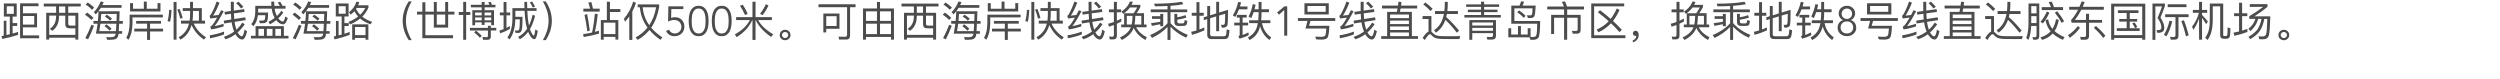<?xml version="1.0" encoding="UTF-8"?><svg id="_图层_1" xmlns="http://www.w3.org/2000/svg" viewBox="0 0 1265 40"><defs><style>.cls-1{fill:none;}.cls-2{opacity:.7;}</style></defs><rect class="cls-1" width="1265" height="40"/><g class="cls-2"><g><path d="M8.46,1.77v6.63h-2.08v3.28h2.33v1.43h-2.33v3.86c.97-.27,1.89-.55,2.77-.82v1.49c-2.27,.74-4.93,1.43-7.98,2.08l-.42-1.47c.38-.08,.78-.15,1.15-.23v-7.52h1.34v7.22c.59-.13,1.18-.27,1.72-.4V8.4H1.95V1.77h6.51Zm-1.47,1.41H3.42v3.82h3.57V3.17Zm4.62,10.67v4.07h8.19v1.45H10.16V1.68h9.32v1.45h-7.87v3.57h7.14v7.14h-7.14Zm0-1.41h5.71v-4.35h-5.71v4.35Z"/><path d="M40.86,1.81v1.47h-6.34v3.21h5.12v13.54h-1.51v-.94h-13.23v.94h-1.51V6.49h5V3.28h-6.26V1.81h18.73Zm-2.73,15.85v-3.34h-3.04c-1.39,0-2.06-.69-2.06-2.06V7.92h-3.15v.42c-.04,3.32-1.2,5.73-3.46,7.26l-1.18-1.03c2.06-1.3,3.11-3.38,3.15-6.24v-.42h-3.49v9.74h13.23ZM29.88,6.49h3.15V3.28h-3.15v3.21Zm4.64,5.46c0,.65,.31,.99,.97,.99h2.65V7.92h-3.61v4.03Z"/><path d="M47.31,9.03l-1.07,1.07c-.78-.84-1.85-1.72-3.23-2.69l1.09-1.05c1.26,.88,2.33,1.78,3.21,2.67Zm.25,3.99c-.88,2.44-1.89,4.72-2.98,6.87l-1.41-.61c1.18-2.2,2.2-4.45,3.09-6.76l1.3,.5Zm.08-9.17l-1.07,1.09c-.78-.84-1.85-1.72-3.23-2.65l1.09-1.03c1.26,.84,2.33,1.7,3.21,2.58Zm2.23,1.85h10.67c-.06,1.85-.13,3.49-.17,4.91h1.78v1.41h-1.85c-.08,1.53-.15,2.77-.21,3.74h1.72v1.3h-1.83c-.06,.59-.13,.95-.17,1.11-.21,.67-.61,1.18-1.2,1.51-.59,.29-1.43,.44-2.56,.44-.52,0-1.13,.02-1.83,.02l-.44-1.39c.76,.04,1.45,.08,2.08,.08,.57,0,1.07-.06,1.53-.17,.46-.15,.8-.46,1.01-.95,.04-.1,.08-.34,.13-.67h-9.99c.34-1.68,.63-3.36,.84-5.04h-2.1v-1.41h2.25c.17-1.62,.27-3.25,.31-4.89-.44,.57-.9,1.09-1.39,1.58l-.97-1.16c1.43-1.36,2.58-3.15,3.49-5.38l1.51,.32c-.21,.52-.44,1.03-.67,1.49h9.7v1.41h-10.48c-.38,.61-.76,1.18-1.18,1.72Zm.36,10.06h8.44c.06-.94,.13-2.18,.21-3.74h-8.06c-.17,1.34-.36,2.6-.59,3.74Zm8.84-8.71h-7.85c-.06,1.26-.15,2.46-.25,3.57h7.98c.04-1.09,.08-2.29,.13-3.57Zm-2.6,7.5l-.99,.97c-.63-.71-1.49-1.49-2.58-2.31l.94-.92c1.05,.76,1.91,1.51,2.62,2.27Zm.21-5.08l-.97,.97c-.63-.67-1.51-1.36-2.62-2.1l.94-.92c1.05,.67,1.93,1.37,2.65,2.06Z"/><path d="M82.4,8.82h-15.37v3.13c-.06,3.4-.73,6.11-2.02,8.17l-1.11-.99c1.05-1.72,1.62-4.12,1.68-7.18V7.42h16.82v1.41ZM74.27,.82v3.59h5.44V1.6h1.49V5.8h-15.39V1.6h1.49v2.81h5.48V.82h1.49Zm7.2,9.78v1.36h-5.54v2.54h6.59v1.43h-6.59v4.28h-1.51v-4.28h-6.49v-1.43h6.49v-2.54h-5.52v-1.36h12.58Z"/><path d="M86.79,5.04c-.06,2.1-.31,4.12-.76,6l-1.24-.36c.46-1.81,.73-3.72,.8-5.73l1.2,.08Zm2.54-4.07V20.08h-1.49V.97h1.49Zm3.11,8.15l-1.24,.29c-.38-1.57-.86-3.09-1.45-4.56l1.13-.36c.59,1.34,1.09,2.88,1.55,4.62Zm3.74-5V.95h1.47v3.17h4.47v6.34h1.64v1.47h-5.73c1.3,2.86,3.38,5.17,6.21,6.93l-1.03,1.18c-2.86-1.95-4.96-4.41-6.28-7.39-.94,3.36-2.81,5.82-5.61,7.41l-.92-1.24c2.69-1.43,4.45-3.72,5.25-6.89h-4.07v-1.47h4.37c.15-.97,.23-2.02,.23-3.11v-1.83h-3.74v-1.41h3.74Zm1.47,2.92c0,1.22-.08,2.35-.25,3.42h3.25V5.53h-3v1.51Z"/><path d="M111.07,1.37c-1.07,2.73-2.16,4.91-3.25,6.55,.94-.08,1.89-.21,2.83-.36,.38-.76,.8-1.55,1.22-2.39l1.34,.5c-1.85,3.55-3.4,6.07-4.62,7.56,1.51-.29,3.02-.69,4.54-1.2v1.36c-2.2,.71-4.3,1.22-6.32,1.49l-.42-1.39c.27-.13,.5-.27,.69-.44,.78-.8,1.72-2.18,2.81-4.14-1.15,.17-2.33,.31-3.51,.46l-.36-1.39c.23-.08,.44-.27,.63-.55,1.13-1.93,2.12-4.16,2.96-6.66l1.45,.57Zm2.29,16.06c-2.06,.8-4.41,1.45-7.05,1.93l-.19-1.47c2.77-.46,5.19-1.11,7.24-1.91v1.45Zm10.39-11.42l-5.4,.76c.04,1.01,.1,1.95,.19,2.86l5.56-.88,.23,1.43-5.63,.88c.04,.38,.1,.76,.17,1.09,.21,1.09,.46,2.04,.76,2.88,1.13-1.05,2.14-2.23,3.02-3.57l1.2,.82c-1.11,1.62-2.31,3-3.61,4.14,.08,.13,.15,.27,.23,.4,.69,1.03,1.3,1.55,1.85,1.55s1.03-1.13,1.41-3.38l1.28,.84c-.59,2.77-1.43,4.18-2.52,4.18-1.01-.04-1.95-.67-2.86-1.93-.19-.25-.36-.5-.48-.78-1.55,1.15-3.23,2.02-5.02,2.56l-.88-1.22c1.93-.63,3.67-1.51,5.23-2.67-.4-.92-.71-1.93-.97-3.07-.13-.55-.21-1.07-.29-1.62l-3.78,.61-.21-1.43,3.8-.61c-.1-.9-.17-1.87-.19-2.88l-3.02,.44-.23-1.39,3.21-.46V.91h1.51V5.36l5.23-.74,.21,1.39Zm-.61-2.56l-1.18,.82c-.59-.82-1.43-1.72-2.48-2.69l1.18-.74c1.07,1.01,1.89,1.87,2.48,2.6Z"/><path d="M143.64,18.1h2.33v1.37h-19v-1.37h2.35v-4.87h14.32v4.87Zm-.67-15.12h1.51v1.41h-5.5c.1,.84,.27,1.6,.5,2.27,.19,.52,.4,1.01,.63,1.45,.9-.84,1.68-1.74,2.31-2.67l.92,.99c-.76,1.05-1.6,2.02-2.52,2.86,.13,.19,.27,.36,.42,.53,.71,.71,1.39,1.07,1.97,1.09,.38-.04,.78-.9,1.18-2.56l1.24,.8c-.29,.84-.61,1.53-.94,2.12-.42,.69-.88,1.05-1.39,1.05-.92,0-1.83-.42-2.73-1.22-.29-.25-.57-.55-.82-.88-.97,.78-2.02,1.47-3.13,2.08l-.8-1.2c1.18-.63,2.23-1.3,3.15-2.04-.27-.48-.52-.99-.73-1.53-.34-.86-.59-1.91-.76-3.13h-6.87v1.95h5.04c0,2.48-.19,3.99-.55,4.54-.38,.53-1.03,.8-1.95,.84h-1.66l-.4-1.3h1.68c.63-.04,1.03-.21,1.2-.5,.13-.34,.23-1.07,.27-2.23h-3.74c-.25,2.25-.99,4.09-2.25,5.54l-1.15-1.03c1.3-1.43,1.99-3.4,2.06-5.92V2.98h8.17c-.04-.69-.08-1.43-.08-2.18h1.49c0,.76,.02,1.49,.08,2.18h2.77c-.29-.59-.67-1.13-1.09-1.64l1.26-.46c.44,.59,.84,1.3,1.2,2.1Zm-9.39,15.12v-3.49h-2.81v3.49h2.81Zm4.3,0v-3.49h-2.86v3.49h2.86Zm4.3,0v-3.49h-2.86v3.49h2.86Z"/><path d="M152.31,9.03l-1.07,1.07c-.78-.84-1.85-1.72-3.23-2.69l1.09-1.05c1.26,.88,2.33,1.78,3.21,2.67Zm.25,3.99c-.88,2.44-1.89,4.72-2.98,6.87l-1.41-.61c1.18-2.2,2.2-4.45,3.09-6.76l1.3,.5Zm.08-9.17l-1.07,1.09c-.78-.84-1.85-1.72-3.23-2.65l1.09-1.03c1.26,.84,2.33,1.7,3.21,2.58Zm2.23,1.85h10.67c-.06,1.85-.13,3.49-.17,4.91h1.78v1.41h-1.85c-.08,1.53-.15,2.77-.21,3.74h1.72v1.3h-1.83c-.06,.59-.13,.95-.17,1.11-.21,.67-.61,1.18-1.2,1.51-.59,.29-1.43,.44-2.56,.44-.52,0-1.13,.02-1.83,.02l-.44-1.39c.76,.04,1.45,.08,2.08,.08,.57,0,1.07-.06,1.53-.17,.46-.15,.8-.46,1.01-.95,.04-.1,.08-.34,.13-.67h-9.99c.34-1.68,.63-3.36,.84-5.04h-2.1v-1.41h2.25c.17-1.62,.27-3.25,.31-4.89-.44,.57-.9,1.09-1.39,1.58l-.97-1.16c1.43-1.36,2.58-3.15,3.49-5.38l1.51,.32c-.21,.52-.44,1.03-.67,1.49h9.7v1.41h-10.48c-.38,.61-.76,1.18-1.18,1.72Zm.36,10.06h8.44c.06-.94,.13-2.18,.21-3.74h-8.06c-.17,1.34-.36,2.6-.59,3.74Zm8.84-8.71h-7.85c-.06,1.26-.15,2.46-.25,3.57h7.98c.04-1.09,.08-2.29,.13-3.57Zm-2.6,7.5l-.99,.97c-.63-.71-1.49-1.49-2.58-2.31l.94-.92c1.05,.76,1.91,1.51,2.62,2.27Zm.21-5.08l-.97,.97c-.63-.67-1.51-1.36-2.62-2.1l.94-.92c1.05,.67,1.93,1.37,2.65,2.06Z"/><path d="M176.38,1.75v6.59h-2.1v3.38h2.18v1.43h-2.18v3.91c.92-.29,1.83-.59,2.67-.9v1.51c-2.18,.82-4.75,1.57-7.66,2.27l-.42-1.47,1.11-.25v-7.62h1.34v7.29c.52-.13,1.05-.27,1.55-.4V8.34h-2.96V1.75h6.47Zm-1.45,1.39h-3.55v3.82h3.55V3.13Zm6.87-2c-.17,.53-.36,1.03-.57,1.53h5.21v1.09c-.71,1.76-1.76,3.32-3.13,4.66,1.39,1.13,3.07,2.02,5.02,2.62l-.86,1.24c-2.08-.67-3.82-1.64-5.23-2.9-1.43,1.15-3.11,2.14-5.08,2.98l-.9-1.22c1.93-.78,3.57-1.7,4.96-2.79-.76-.82-1.39-1.7-1.91-2.67-.55,.63-1.15,1.2-1.83,1.74l-.9-1.2c1.85-1.45,3.11-3.23,3.78-5.38l1.45,.27Zm4.6,18.96h-1.45v-.92h-5.29v.92h-1.45v-7.79h8.19v7.79Zm-1.45-2.31v-4.12h-5.29v4.12h5.29Zm-2.69-10.33c1.07-1.05,1.93-2.18,2.58-3.44h-4.33c-.13,.17-.23,.36-.36,.52,.57,1.09,1.26,2.08,2.1,2.92Z"/><path d="M208.31,.7c-.84,1.39-1.51,2.83-1.99,4.35-.63,1.85-.92,3.65-.92,5.46s.29,3.61,.92,5.46c.48,1.49,1.15,2.94,1.99,4.35h-1.47c-.92-1.37-1.64-2.81-2.16-4.33-.63-1.81-.92-3.63-.92-5.46s.29-3.7,.92-5.5c.52-1.53,1.24-2.98,2.16-4.33h1.47Z"/><path d="M213.71,5.9V1.16h1.53V5.9h4.28V.97h1.49V5.9h4.26V.97h1.49V5.9h3.17v1.45h-3.17v6.61h-7.24V7.35h-4.28v10.46h13.98v1.53h-15.52V7.35h-2.69v-1.45h2.69Zm7.31,6.59h4.26V7.35h-4.26v5.14Z"/><path d="M234.38,6.07V.95h1.49V6.07h2.12v1.47h-2.12v12.6h-1.49V7.54h-2.27v-1.47h2.27Zm12.51,8.02v-1.05h1.47v1.05h2.75v1.34h-2.75v3.07c0,1.09-.55,1.64-1.62,1.64h-2.31l-.31-1.41c.73,.06,1.45,.11,2.12,.11,.42,0,.65-.23,.65-.69v-2.71h-9.11v-1.34h9.11Zm-3.15-11.67V.97h1.45v1.45h2.46c-.19-.46-.4-.88-.61-1.26l1.3-.21c.19,.44,.38,.92,.55,1.47h1.81v1.28h-5.5v1.45h4.77v7.6h-1.41v-1.45h-3.36v1.32h-1.45v-1.32h-3.34v1.47h-1.41V5.15h4.74v-1.45h-5.48v-1.28h5.48Zm.04,15.73l-.94,.95c-.71-.84-1.68-1.74-2.92-2.71l.92-.88c1.18,.88,2.14,1.76,2.94,2.65Zm-.04-10.35v-1.47h-3.34v1.47h3.34Zm0,2.48v-1.43h-3.34v1.43h3.34Zm1.45-2.48h3.36v-1.47h-3.36v1.47Zm0,2.48h3.36v-1.43h-3.36v1.43Z"/><path d="M254.81,6.32V1.01h1.47V6.32h1.87v1.43h-1.87v6.38c.59-.29,1.15-.61,1.72-.95v1.47c-1.51,.88-3.15,1.64-4.91,2.23l-.38-1.43c.71-.19,1.43-.42,2.1-.67V7.75h-1.89v-1.43h1.89Zm5.94,3.51c-.08,4.2-1.05,7.58-2.9,10.1l-1.11-.99c1.62-2.18,2.46-5.21,2.54-9.11V4.12h6.09c-.04-1.01-.04-2.08-.04-3.19h1.39c0,1.13,.02,2.21,.06,3.19h4.72v1.37h-4.68c.13,2.6,.31,4.68,.61,6.19,.06,.42,.15,.8,.23,1.18,.78-1.57,1.39-3.38,1.85-5.42l1.24,.53c-.63,2.65-1.49,4.91-2.58,6.76,.21,.71,.46,1.3,.71,1.78,.5,.99,.92,1.49,1.22,1.49,.29-.02,.55-1.05,.78-3.07l1.26,.69c-.42,2.81-1.01,4.22-1.76,4.22-.71,0-1.45-.63-2.23-1.89-.34-.53-.63-1.13-.9-1.85-1.2,1.64-2.6,2.88-4.2,3.74l-.9-1.16c1.83-.94,3.36-2.33,4.58-4.18-.23-.71-.42-1.49-.59-2.33-.36-1.78-.59-4.01-.71-6.7h-4.66v3.02h3.63c0,3.78-.17,6.09-.46,6.93-.29,.8-.84,1.22-1.62,1.26h-1.43l-.38-1.24h1.45c.46-.04,.73-.4,.86-1.05,.13-.67,.19-2.2,.21-4.62h-2.27v.04Zm9.95-6.47l-1.11,.48c-.46-1.01-.94-1.89-1.47-2.65l1.11-.44c.57,.82,1.05,1.68,1.47,2.6Z"/><path d="M276.15,.7c.9,1.34,1.62,2.79,2.16,4.33,.61,1.81,.92,3.63,.92,5.5s-.31,3.65-.92,5.46c-.55,1.51-1.26,2.96-2.16,4.33h-1.47c.84-1.41,1.49-2.86,1.99-4.35,.61-1.85,.92-3.67,.92-5.46s-.31-3.61-.92-5.46c-.5-1.51-1.15-2.96-1.99-4.35h1.47Z"/><path d="M303.09,17.01c-2.39,.69-4.96,1.26-7.71,1.72l-.36-1.45c1.55-.21,3.07-.48,4.56-.82,.67-2.98,1.13-6.15,1.43-9.51l1.47,.21c-.34,3.23-.82,6.21-1.49,8.96,.71-.19,1.41-.38,2.1-.59v1.47Zm-4.51-12.62c-.25-1.13-.57-2.16-.9-3.09l1.53-.25c.29,.97,.57,2.08,.82,3.34h3.4v1.47h-8.25v-1.47h3.4Zm-.13,11.13l-1.26,.31c-.38-2.88-.86-5.65-1.43-8.29l1.32-.42c.5,2.44,.97,5.25,1.36,8.4Zm10.18-14.63v3.7h5.27v1.47h-5.27v4.09h4.24v9.89h-1.47v-1.39h-5.92v1.41h-1.45V10.14h3.04V.89h1.55Zm2.77,16.36v-5.77h-5.92v5.77h5.92Z"/><path d="M321.8,1.45c-.5,1.55-1.11,3-1.85,4.39v14.36h-1.53V8.3c-.67,.94-1.41,1.85-2.2,2.71l-.48-1.55c2.14-2.52,3.7-5.42,4.66-8.67l1.41,.67Zm6.82,13.73c-1.64,2.02-3.63,3.67-5.96,5l-1.03-1.26c2.41-1.3,4.41-2.96,6-4.98-2.25-3.07-3.53-6.49-3.86-10.27h-1.09v-1.45h10.85v1.34c-.71,4.09-2.06,7.58-4.03,10.44,1.51,1.81,3.42,3.44,5.69,4.93l-1.03,1.22c-2.23-1.55-4.07-3.21-5.54-4.98Zm3.38-11.51h-6.8c.29,3.36,1.39,6.38,3.32,9.07,1.7-2.54,2.86-5.56,3.49-9.07Z"/><path d="M345.76,4.58h-6.07l-.1,4.47c.32-.13,.65-.22,.99-.27,.34-.06,.67-.08,1.01-.08,.7,0,1.34,.12,1.91,.36,.57,.24,1.07,.57,1.48,1,.41,.43,.73,.93,.97,1.51,.23,.58,.35,1.21,.35,1.9s-.13,1.37-.38,1.96c-.25,.6-.6,1.11-1.05,1.53-.45,.43-.98,.76-1.59,1-.61,.24-1.27,.36-1.98,.36-.94,0-1.78-.22-2.54-.67-.76-.45-1.34-1.11-1.74-1.97l1.51-.65c.28,.59,.67,1.05,1.17,1.4,.5,.34,1.08,.51,1.74,.51,.47,0,.91-.09,1.32-.26,.4-.17,.76-.41,1.06-.7,.3-.29,.54-.64,.71-1.05s.26-.84,.26-1.3c0-.52-.09-.99-.27-1.43-.18-.43-.43-.81-.76-1.12-.32-.32-.71-.56-1.16-.72-.45-.17-.94-.25-1.47-.25s-1.06,.07-1.59,.22c-.53,.15-1.03,.35-1.5,.6l.15-7.71h7.58v1.39Z"/><path d="M353.51,2.94c1.06,0,1.92,.25,2.58,.74,.66,.49,1.17,1.11,1.53,1.87,.36,.76,.61,1.58,.73,2.49s.19,1.77,.19,2.59-.06,1.69-.19,2.59c-.13,.9-.37,1.73-.73,2.49-.36,.76-.88,1.38-1.53,1.87-.66,.49-1.52,.73-2.58,.73s-1.93-.25-2.58-.73c-.66-.49-1.17-1.11-1.53-1.87-.36-.76-.61-1.59-.73-2.49-.13-.9-.19-1.77-.19-2.59s.06-1.69,.19-2.59,.37-1.73,.73-2.49c.36-.76,.87-1.38,1.53-1.87,.66-.49,1.52-.74,2.58-.74Zm0,1.39c-.81,0-1.45,.22-1.92,.65-.47,.43-.82,.97-1.06,1.62-.24,.64-.39,1.33-.45,2.06-.06,.73-.09,1.39-.09,1.97s.03,1.25,.09,1.97c.06,.73,.21,1.41,.45,2.06,.24,.64,.59,1.18,1.06,1.62,.47,.43,1.11,.65,1.92,.65s1.45-.22,1.92-.65c.47-.43,.82-.97,1.06-1.62,.24-.64,.39-1.33,.45-2.06,.06-.73,.09-1.39,.09-1.97s-.03-1.25-.09-1.97c-.06-.73-.21-1.41-.45-2.06-.24-.64-.59-1.18-1.06-1.62-.47-.43-1.11-.65-1.92-.65Z"/><path d="M365.19,2.94c1.06,0,1.92,.25,2.58,.74,.66,.49,1.17,1.11,1.53,1.87,.36,.76,.61,1.58,.73,2.49s.19,1.77,.19,2.59-.06,1.69-.19,2.59c-.13,.9-.37,1.73-.73,2.49-.36,.76-.88,1.38-1.53,1.87-.66,.49-1.52,.73-2.58,.73s-1.93-.25-2.58-.73c-.66-.49-1.17-1.11-1.53-1.87-.36-.76-.61-1.59-.73-2.49-.13-.9-.19-1.77-.19-2.59s.06-1.69,.19-2.59,.37-1.73,.73-2.49c.36-.76,.87-1.38,1.53-1.87,.66-.49,1.52-.74,2.58-.74Zm0,1.39c-.81,0-1.45,.22-1.92,.65-.47,.43-.82,.97-1.06,1.62-.24,.64-.39,1.33-.45,2.06-.06,.73-.09,1.39-.09,1.97s.03,1.25,.09,1.97c.06,.73,.21,1.41,.45,2.06,.24,.64,.59,1.18,1.06,1.62,.47,.43,1.11,.65,1.92,.65s1.45-.22,1.92-.65c.47-.43,.82-.97,1.06-1.62,.24-.64,.39-1.33,.45-2.06,.06-.73,.09-1.39,.09-1.97s-.03-1.25-.09-1.97c-.06-.73-.21-1.41-.45-2.06-.24-.64-.59-1.18-1.06-1.62-.47-.43-1.11-.65-1.92-.65Z"/><path d="M380.75,8.68V.89h1.55v7.79h8.27v1.47h-6.97c1.47,2.69,4.03,5.1,7.66,7.2l-1.07,1.34c-3.74-2.56-6.32-5.4-7.79-8.54h-.1v10.04h-1.55V10.14h-.08c-1.6,3.53-4.24,6.4-7.96,8.65l-.86-1.41c3.51-1.89,6.05-4.3,7.6-7.24h-6.97v-1.47h8.27Zm-2.41-1.68l-1.36,.61c-.78-1.78-1.64-3.36-2.56-4.72l1.43-.48c.97,1.43,1.78,2.96,2.5,4.6Zm10.52-4.24c-.76,1.7-1.76,3.34-3.02,4.91l-1.26-.65c1.24-1.64,2.23-3.28,2.94-4.89l1.34,.63Z"/><path d="M399.2,15.83c.52,.5,.8,1.13,.8,1.89s-.27,1.37-.8,1.87c-.55,.5-1.18,.76-1.93,.76s-1.41-.25-1.93-.74c-.55-.5-.8-1.13-.8-1.89s.25-1.39,.8-1.89c.52-.5,1.18-.76,1.93-.76s1.39,.25,1.93,.76Zm-3.04,.8c-.34,.29-.48,.65-.48,1.09s.15,.78,.48,1.07c.29,.29,.67,.46,1.11,.46s.8-.17,1.11-.46,.48-.65,.48-1.07c0-.44-.17-.8-.48-1.09-.31-.31-.69-.46-1.11-.46-.44,0-.82,.15-1.11,.46Z"/><path d="M432.91,2.17v1.47h-2.77v14.28c0,1.39-.67,2.1-2.02,2.1h-3.51l-.34-1.47c1.15,.04,2.27,.08,3.32,.08,.67,0,1.03-.38,1.03-1.09V3.64h-14.45v-1.47h18.73Zm-8.13,12.39h-6.7v1.85h-1.47V6.85h8.17v7.71Zm-1.45-1.39v-4.96h-5.25v4.96h5.25Z"/><path d="M452.35,20.06h-1.51v-1.37h-12.64v1.37h-1.51V4.29h7.05V.99h1.55v3.3h7.05v15.77Zm-8.61-9.49V5.74h-5.54v4.83h5.54Zm0,6.68v-5.27h-5.54v5.27h5.54Zm1.55-6.68h5.54V5.74h-5.54v4.83Zm5.54,6.68v-5.27h-5.54v5.27h5.54Z"/><path d="M474.89,1.81v1.47h-6.34v3.21h5.12v13.54h-1.51v-.94h-13.23v.94h-1.51V6.49h5V3.28h-6.26V1.81h18.73Zm-2.73,15.85v-3.34h-3.04c-1.39,0-2.06-.69-2.06-2.06V7.92h-3.15v.42c-.04,3.32-1.2,5.73-3.46,7.26l-1.18-1.03c2.06-1.3,3.11-3.38,3.15-6.24v-.42h-3.49v9.74h13.23Zm-8.25-11.17h3.15V3.28h-3.15v3.21Zm4.64,5.46c0,.65,.31,.99,.97,.99h2.65V7.92h-3.61v4.03Z"/><path d="M481.34,9.03l-1.07,1.07c-.78-.84-1.85-1.72-3.23-2.69l1.09-1.05c1.26,.88,2.33,1.78,3.21,2.67Zm.25,3.99c-.88,2.44-1.89,4.72-2.98,6.87l-1.41-.61c1.18-2.2,2.2-4.45,3.09-6.76l1.3,.5Zm.08-9.17l-1.07,1.09c-.78-.84-1.85-1.72-3.23-2.65l1.09-1.03c1.26,.84,2.33,1.7,3.21,2.58Zm2.23,1.85h10.67c-.06,1.85-.13,3.49-.17,4.91h1.78v1.41h-1.85c-.08,1.53-.15,2.77-.21,3.74h1.72v1.3h-1.83c-.06,.59-.13,.95-.17,1.11-.21,.67-.61,1.18-1.2,1.51-.59,.29-1.43,.44-2.56,.44-.52,0-1.13,.02-1.83,.02l-.44-1.39c.76,.04,1.45,.08,2.08,.08,.57,0,1.07-.06,1.53-.17,.46-.15,.8-.46,1.01-.95,.04-.1,.08-.34,.13-.67h-9.99c.34-1.68,.63-3.36,.84-5.04h-2.1v-1.41h2.25c.17-1.62,.27-3.25,.31-4.89-.44,.57-.9,1.09-1.39,1.58l-.97-1.16c1.43-1.36,2.58-3.15,3.49-5.38l1.51,.32c-.21,.52-.44,1.03-.67,1.49h9.7v1.41h-10.48c-.38,.61-.76,1.18-1.18,1.72Zm.36,10.06h8.44c.06-.94,.13-2.18,.21-3.74h-8.06c-.17,1.34-.36,2.6-.59,3.74Zm8.84-8.71h-7.85c-.06,1.26-.15,2.46-.25,3.57h7.98c.04-1.09,.08-2.29,.13-3.57Zm-2.6,7.5l-.99,.97c-.63-.71-1.49-1.49-2.58-2.31l.94-.92c1.05,.76,1.91,1.51,2.62,2.27Zm.21-5.08l-.97,.97c-.63-.67-1.51-1.36-2.62-2.1l.94-.92c1.05,.67,1.93,1.37,2.65,2.06Z"/><path d="M516.42,8.82h-15.37v3.13c-.06,3.4-.73,6.11-2.02,8.17l-1.11-.99c1.05-1.72,1.62-4.12,1.68-7.18V7.42h16.82v1.41Zm-8.13-8v3.59h5.44V1.6h1.49V5.8h-15.39V1.6h1.49v2.81h5.48V.82h1.49Zm7.2,9.78v1.36h-5.54v2.54h6.59v1.43h-6.59v4.28h-1.51v-4.28h-6.49v-1.43h6.49v-2.54h-5.52v-1.36h12.58Z"/><path d="M520.82,5.04c-.06,2.1-.31,4.12-.76,6l-1.24-.36c.46-1.81,.73-3.72,.8-5.73l1.2,.08Zm2.54-4.07V20.08h-1.49V.97h1.49Zm3.11,8.15l-1.24,.29c-.38-1.57-.86-3.09-1.45-4.56l1.13-.36c.59,1.34,1.09,2.88,1.55,4.62Zm3.74-5V.95h1.47v3.17h4.47v6.34h1.64v1.47h-5.73c1.3,2.86,3.38,5.17,6.21,6.93l-1.03,1.18c-2.86-1.95-4.95-4.41-6.28-7.39-.94,3.36-2.81,5.82-5.61,7.41l-.92-1.24c2.69-1.43,4.45-3.72,5.25-6.89h-4.07v-1.47h4.37c.15-.97,.23-2.02,.23-3.11v-1.83h-3.74v-1.41h3.74Zm1.47,2.92c0,1.22-.08,2.35-.25,3.42h3.25V5.53h-3v1.51Z"/><path d="M545.09,1.37c-1.07,2.73-2.16,4.91-3.25,6.55,.94-.08,1.89-.21,2.83-.36,.38-.76,.8-1.55,1.22-2.39l1.34,.5c-1.85,3.55-3.4,6.07-4.62,7.56,1.51-.29,3.02-.69,4.54-1.2v1.36c-2.2,.71-4.3,1.22-6.32,1.49l-.42-1.39c.27-.13,.5-.27,.69-.44,.78-.8,1.72-2.18,2.81-4.14-1.15,.17-2.33,.31-3.51,.46l-.36-1.39c.23-.08,.44-.27,.63-.55,1.13-1.93,2.12-4.16,2.96-6.66l1.45,.57Zm2.29,16.06c-2.06,.8-4.41,1.45-7.05,1.93l-.19-1.47c2.77-.46,5.19-1.11,7.24-1.91v1.45Zm10.39-11.42l-5.4,.76c.04,1.01,.1,1.95,.19,2.86l5.56-.88,.23,1.43-5.63,.88c.04,.38,.1,.76,.17,1.09,.21,1.09,.46,2.04,.76,2.88,1.13-1.05,2.14-2.23,3.02-3.57l1.2,.82c-1.11,1.62-2.31,3-3.61,4.14,.08,.13,.15,.27,.23,.4,.69,1.03,1.3,1.55,1.85,1.55s1.03-1.13,1.41-3.38l1.28,.84c-.59,2.77-1.43,4.18-2.52,4.18-1.01-.04-1.95-.67-2.86-1.93-.19-.25-.36-.5-.48-.78-1.55,1.15-3.23,2.02-5.02,2.56l-.88-1.22c1.93-.63,3.67-1.51,5.23-2.67-.4-.92-.71-1.93-.97-3.07-.13-.55-.21-1.07-.29-1.62l-3.78,.61-.21-1.43,3.8-.61c-.1-.9-.17-1.87-.19-2.88l-3.02,.44-.23-1.39,3.21-.46V.91h1.51V5.36l5.23-.74,.21,1.39Zm-.61-2.56l-1.18,.82c-.59-.82-1.43-1.72-2.48-2.69l1.18-.74c1.07,1.01,1.89,1.87,2.48,2.6Z"/><path d="M561.53,19.93l-.31-1.45c.55,.06,1.07,.11,1.57,.11,.55,0,.84-.32,.84-.9v-5.06c-.84,.34-1.68,.63-2.52,.9l-.38-1.51c.99-.25,1.95-.55,2.9-.9V6.22h-2.5v-1.45h2.5V.93h1.51v3.84h2.14v1.45h-2.14v4.28c.76-.34,1.49-.71,2.23-1.13v1.53c-.73,.38-1.47,.76-2.23,1.09v6.07c0,1.24-.61,1.87-1.83,1.87h-1.78Zm17.32-7.52h1.32v1.39h-5.29c1.11,2.14,2.92,3.8,5.4,5.02l-.69,1.43c-2.77-1.55-4.77-3.61-5.94-6.13-.88,2.44-2.88,4.47-5.98,6.11l-.99-1.26c2.86-1.34,4.7-3.07,5.54-5.17h-4.89v-1.39h1.49V6.7h4.79c.61-.84,1.22-1.81,1.81-2.92h-3.65c-.88,1.22-2.04,2.31-3.42,3.25l-.88-1.18c2.1-1.39,3.53-3.09,4.28-5.08l1.47,.19c-.19,.53-.4,1.03-.65,1.51h4.45v1.09c-.61,1.22-1.24,2.27-1.87,3.13h3.72v5.71Zm-6.21,0c.25-1.22,.4-2.69,.44-4.39h-2.92v4.39h2.48Zm4.87,0v-4.39h-3.04c-.04,1.74-.17,3.21-.38,4.39h3.42Z"/><path d="M590.76,4.77v-1.74c-1.97,.11-4.09,.17-6.36,.17l-.44-1.34c5.65,0,10.33-.34,14.07-.97l.71,1.26c-1.85,.36-4.01,.63-6.47,.8v1.83h8.48v1.39h-8.48v5.52c2.23,2.54,5.14,4.54,8.76,5.96l-.84,1.43c-3.07-1.36-5.69-3.21-7.92-5.56v6.68h-1.51v-6.57c-2.14,2.23-4.77,4.09-7.85,5.56l-.94-1.43c3.82-1.64,6.74-3.65,8.8-6V6.16h-8.5v-1.39h8.5Zm-2.18,2.27v6.21h-1.49v-.99c-1.26,.29-2.69,.57-4.26,.84l-.4-1.36c1.68-.21,3.23-.46,4.66-.71v-1.49h-4.18v-1.34h4.18v-1.15h1.49Zm7.64,6.07c-1.34,0-1.99-.67-1.99-2.02V7h1.47v1.72c1.53-.21,2.92-.57,4.14-1.07l.46,1.26c-1.32,.46-2.86,.82-4.6,1.07v.82c0,.67,.31,1.03,.94,1.03h1.78c.29,0,.52-.08,.67-.21,.17-.17,.27-.67,.31-1.47l1.41,.44c-.13,1.2-.36,1.93-.69,2.18-.29,.21-.78,.34-1.41,.34h-2.5Z"/><path d="M609.39,15.37c-1.93,.9-4.01,1.66-6.24,2.25l-.38-1.51c.88-.19,1.76-.42,2.65-.67V7.96h-2.39v-1.47h2.39V1.07h1.49V6.49h2.18v1.47h-2.18v6.97c.84-.32,1.68-.67,2.48-1.05v1.49Zm11.69-2.67c-.21,.88-1.11,1.34-2.69,1.34h-.13l-.42-1.49c.31,.02,.61,.04,.86,.04,.57,0,.92-.23,1.05-.69,.1-.44,.17-2.1,.19-4.96l-3.07,.92v7.94h-1.47v-7.5l-3.07,.92v8.15c0,.63,.36,.97,1.09,.97h5.9c.44,0,.76-.15,.92-.42,.23-.34,.4-1.36,.48-3.07l1.41,.44c-.15,2.12-.42,3.4-.84,3.86-.36,.4-.92,.61-1.7,.61h-6.63c-1.41,0-2.1-.71-2.1-2.1v-8l-1.76,.55v-1.47l1.76-.55V3.05h1.47V7.75l3.07-.95V.91h1.47V6.34l4.51-1.39c0,4.24-.1,6.82-.31,7.75Z"/><path d="M628,1.24c-.17,.71-.36,1.39-.57,2.04h3.78v1.45h-4.28c-.55,1.41-1.15,2.69-1.87,3.84l-1.24-.78c1.26-2.06,2.16-4.35,2.71-6.84l1.47,.29Zm2.81,6.28v1.37h-2.06v2.58h2.81v1.39h-2.81v4.87c.94-.34,1.91-.78,2.88-1.34l.27,1.34c-1.36,.76-2.92,1.37-4.68,1.85l-.61-1.26c.44-.15,.67-.38,.67-.67v-4.79h-2.77v-1.39h2.77v-2.58h-1.43v-1.37h4.96Zm2.31,1.66l-1.32-.82c.97-1.89,1.68-3.99,2.12-6.26l1.41,.29c-.17,.8-.36,1.58-.55,2.29h2.08V.97h1.47v3.72h3.78v1.47h-3.78v.94c-.02,1.13-.08,2.18-.19,3.15h4.66v1.45h-4.22c.57,3.09,2.12,5.48,4.64,7.2l-.84,1.34c-2.39-1.74-3.97-4.05-4.77-6.93-.21,.84-.46,1.62-.78,2.33-.92,1.97-2.44,3.53-4.53,4.64l-.84-1.3c2.02-1.11,3.42-2.58,4.22-4.41,.34-.86,.59-1.83,.78-2.88h-4.37v-1.45h4.58c.1-1.01,.17-2.06,.19-3.15v-.94h-2.52c-.38,1.09-.78,2.1-1.22,3.02Z"/><path d="M651.33,18.06h-1.51V5.08l-2.67,2.35-.94-1.13,3.78-3.11h1.34v14.87Z"/><path d="M656.75,10.59v-1.45h18.88v1.45h-12.53l-.71,2.46h10.27c-.13,3.36-.46,5.38-.97,6.03-.5,.63-1.47,.95-2.9,.95-1.05,0-1.97-.04-2.79-.13l-.5-1.39c1.11,.08,2.1,.13,2.96,.13,1.13,0,1.83-.23,2.1-.69,.25-.46,.44-1.64,.57-3.53h-10.54l.99-3.82h-4.81Zm15.6-8.92V7.33h-12.3V1.66h12.3Zm-1.55,1.36h-9.2v2.94h9.2V3.03Z"/><path d="M682.76,1.37c-1.07,2.73-2.16,4.91-3.25,6.55,.94-.08,1.89-.21,2.83-.36,.38-.76,.8-1.55,1.22-2.39l1.34,.5c-1.85,3.55-3.4,6.07-4.62,7.56,1.51-.29,3.02-.69,4.53-1.2v1.36c-2.2,.71-4.3,1.22-6.32,1.49l-.42-1.39c.27-.13,.5-.27,.69-.44,.78-.8,1.72-2.18,2.81-4.14-1.15,.17-2.33,.31-3.51,.46l-.36-1.39c.23-.08,.44-.27,.63-.55,1.13-1.93,2.12-4.16,2.96-6.66l1.45,.57Zm2.29,16.06c-2.06,.8-4.41,1.45-7.05,1.93l-.19-1.47c2.77-.46,5.19-1.11,7.24-1.91v1.45Zm10.39-11.42l-5.4,.76c.04,1.01,.1,1.95,.19,2.86l5.56-.88,.23,1.43-5.63,.88c.04,.38,.1,.76,.17,1.09,.21,1.09,.46,2.04,.76,2.88,1.13-1.05,2.14-2.23,3.02-3.57l1.2,.82c-1.11,1.62-2.31,3-3.61,4.14,.08,.13,.15,.27,.23,.4,.69,1.03,1.3,1.55,1.85,1.55s1.03-1.13,1.41-3.38l1.28,.84c-.59,2.77-1.43,4.18-2.52,4.18-1.01-.04-1.95-.67-2.86-1.93-.19-.25-.36-.5-.48-.78-1.55,1.15-3.23,2.02-5.02,2.56l-.88-1.22c1.93-.63,3.67-1.51,5.23-2.67-.4-.92-.71-1.93-.97-3.07-.13-.55-.21-1.07-.29-1.62l-3.78,.61-.21-1.43,3.8-.61c-.1-.9-.17-1.87-.19-2.88l-3.02,.44-.23-1.39,3.21-.46V.91h1.51V5.36l5.23-.74,.21,1.39Zm-.61-2.56l-1.18,.82c-.59-.82-1.43-1.72-2.48-2.69l1.18-.74c1.07,1.01,1.89,1.87,2.48,2.6Z"/><path d="M707.4,2.82c.08-.67,.17-1.32,.23-1.97l1.53,.21c-.06,.61-.13,1.2-.21,1.76h8.15v1.45h-8.38c-.1,.61-.23,1.2-.36,1.74h6.05v12.26h3.11v1.41h-18.62v-1.41h3V6.01h4.91c.13-.59,.25-1.18,.36-1.74h-7.87v-1.45h8.1Zm5.52,6.36v-1.83h-9.53v1.83h9.53Zm0,3v-1.76h-9.53v1.76h9.53Zm0,3v-1.79h-9.53v1.79h9.53Zm0,3.09v-1.85h-9.53v1.85h9.53Z"/><path d="M730.12,19.74c-1.43-.02-2.56-.15-3.44-.38-.88-.25-1.64-.78-2.31-1.53-.29-.36-.59-.53-.86-.53-.5,0-1.36,.97-2.54,2.94l-1.13-1.01c1.13-1.81,2.12-2.9,3-3.28v-6.34h-3.02v-1.47h4.47v7.89c.17,.13,.34,.27,.52,.48,.55,.59,1.11,1.03,1.72,1.32,.67,.27,1.68,.42,2.98,.46,1.15,.02,2.58,.04,4.3,.04,.92,0,1.87-.02,2.83-.02,.94-.02,1.68-.04,2.2-.08l-.38,1.53h-4.45c-1.2,0-2.5-.02-3.91-.04Zm-5.21-15.26l-1.09,1.11c-.88-1.05-2.08-2.16-3.63-3.36l1.05-.99c1.45,1.09,2.67,2.16,3.67,3.23Zm5.94,1.11c.13-1.07,.19-2.2,.21-3.38V.93h1.51v.97c0,1.3-.08,2.54-.21,3.7h5.35v1.47h-5.58c-.1,.55-.21,1.07-.34,1.58,1.89,1.6,4.05,3.88,6.49,6.82l-1.09,1.07c-1.93-2.48-3.86-4.64-5.82-6.49-1.01,2.83-2.6,5-4.83,6.47l-.92-1.24c2.6-1.66,4.28-4.39,5-8.21h-4.51v-1.47h4.75Z"/><path d="M749.42,2.23V.86h1.55v1.36h7.58v1.26h-7.58v1.43h6.76v1.22h-6.76v1.47h8.44v1.28h-18.43v-1.28h8.44v-1.47h-6.72v-1.22h6.72v-1.43h-7.54v-1.26h7.54Zm3.19,17.8l-.36-1.34,2.23,.06c.65,0,.99-.34,.99-.97v-1.03h-10.5v3.4h-1.49V10.14h13.48v7.96c0,1.28-.67,1.93-2.02,1.93h-2.33Zm2.86-7.12v-1.53h-10.5v1.53h10.5Zm0,2.69v-1.51h-10.5v1.51h10.5Z"/><path d="M773,14.3h1.47v4.41c.5,0,.92,.02,1.26,.02,.71,0,1.24-.25,1.55-.71,.34-.52,.52-2.52,.52-6h-13.08V2.84h4.16c.34-.71,.59-1.43,.76-2.18l1.51,.21c-.17,.71-.42,1.36-.73,1.97h6.66c-.17,3.07-.4,4.87-.73,5.42-.34,.57-.99,.86-1.91,.86h-1.34l-.46-1.39c.69,.02,1.3,.04,1.81,.04,.34,0,.59-.15,.73-.42,.13-.27,.23-1.32,.31-3.13h-9.22v6.4h13.06c-.04,4.83-.34,7.64-.88,8.42-.55,.73-1.45,1.11-2.75,1.11h-1.32l-.36-1.26h-10.81v-4.58h1.45v3.17h3.44v-4.28h1.47v4.28h3.44v-3.19Zm-1.07-6.3l-.88,1.03c-1.05-1.11-2.16-2.08-3.36-2.88l.97-.88c1.18,.76,2.27,1.68,3.28,2.73Z"/><path d="M791.38,3.32c-.34-.88-.71-1.66-1.09-2.37l1.62-.25c.34,.78,.67,1.66,1.01,2.62h8.59v1.45h-8.52v2.75h6.82v7.62c0,1.26-.65,1.91-1.91,1.91h-2.1l-.38-1.45,1.99,.08c.59,0,.88-.29,.88-.88v-5.84h-5.31v11.15h-1.55V8.97h-5.06v8.23h-1.49V7.52h6.55v-2.75h-8.52v-1.45h8.48Z"/><path d="M821.84,1.77v1.45h-15.22v14.61h15.83v1.45h-17.28V1.77h16.67Zm-6.84,7.79c1.2-1.53,2.23-3.3,3.11-5.29l1.36,.73c-.94,2.14-2.04,4.01-3.3,5.61,1.64,1.51,3.13,3,4.47,4.47l-1.18,1.18c-1.24-1.47-2.67-2.96-4.3-4.47-1.85,1.97-3.97,3.49-6.38,4.54l-.88-1.37c2.35-.97,4.39-2.39,6.11-4.24-1.66-1.47-3.49-2.98-5.5-4.51l1.09-1.05c1.93,1.47,3.74,2.94,5.4,4.41Z"/><path d="M828.76,16.15c.27,.38,.42,.86,.42,1.47,0,.92-.27,1.74-.82,2.46-.55,.67-1.28,1.13-2.16,1.37v-1.03c.55-.19,.99-.5,1.32-.92,.29-.44,.46-.9,.46-1.41-.08,.04-.25,.08-.46,.08-.36,0-.65-.13-.9-.38s-.38-.57-.38-.92c0-.4,.13-.71,.38-.95,.25-.25,.57-.36,.99-.36,.46,0,.86,.19,1.15,.59Z"/><path d="M846.21,19.93l-.31-1.45c.55,.06,1.07,.11,1.57,.11,.55,0,.84-.32,.84-.9v-5.06c-.84,.34-1.68,.63-2.52,.9l-.38-1.51c.99-.25,1.95-.55,2.9-.9V6.22h-2.5v-1.45h2.5V.93h1.51v3.84h2.14v1.45h-2.14v4.28c.76-.34,1.49-.71,2.23-1.13v1.53c-.73,.38-1.47,.76-2.23,1.09v6.07c0,1.24-.61,1.87-1.83,1.87h-1.78Zm17.32-7.52h1.32v1.39h-5.29c1.11,2.14,2.92,3.8,5.4,5.02l-.69,1.43c-2.77-1.55-4.77-3.61-5.94-6.13-.88,2.44-2.88,4.47-5.98,6.11l-.99-1.26c2.86-1.34,4.7-3.07,5.54-5.17h-4.89v-1.39h1.49V6.7h4.79c.61-.84,1.22-1.81,1.81-2.92h-3.65c-.88,1.22-2.04,2.31-3.42,3.25l-.88-1.18c2.1-1.39,3.53-3.09,4.28-5.08l1.47,.19c-.19,.53-.4,1.03-.65,1.51h4.45v1.09c-.61,1.22-1.24,2.27-1.87,3.13h3.72v5.71Zm-6.21,0c.25-1.22,.4-2.69,.44-4.39h-2.92v4.39h2.48Zm4.87,0v-4.39h-3.04c-.04,1.74-.17,3.21-.38,4.39h3.42Z"/><path d="M875.44,4.77v-1.74c-1.97,.11-4.09,.17-6.36,.17l-.44-1.34c5.65,0,10.33-.34,14.07-.97l.71,1.26c-1.85,.36-4.01,.63-6.47,.8v1.83h8.48v1.39h-8.48v5.52c2.23,2.54,5.14,4.54,8.76,5.96l-.84,1.43c-3.07-1.36-5.69-3.21-7.92-5.56v6.68h-1.51v-6.57c-2.14,2.23-4.77,4.09-7.85,5.56l-.94-1.43c3.82-1.64,6.74-3.65,8.8-6V6.16h-8.5v-1.39h8.5Zm-2.18,2.27v6.21h-1.49v-.99c-1.26,.29-2.69,.57-4.26,.84l-.4-1.36c1.68-.21,3.23-.46,4.66-.71v-1.49h-4.18v-1.34h4.18v-1.15h1.49Zm7.64,6.07c-1.34,0-1.99-.67-1.99-2.02V7h1.47v1.72c1.53-.21,2.92-.57,4.14-1.07l.46,1.26c-1.32,.46-2.86,.82-4.6,1.07v.82c0,.67,.31,1.03,.94,1.03h1.78c.29,0,.52-.08,.67-.21,.17-.17,.27-.67,.31-1.47l1.41,.44c-.13,1.2-.36,1.93-.69,2.18-.29,.21-.78,.34-1.41,.34h-2.5Z"/><path d="M894.06,15.37c-1.93,.9-4.01,1.66-6.24,2.25l-.38-1.51c.88-.19,1.76-.42,2.65-.67V7.96h-2.39v-1.47h2.39V1.07h1.49V6.49h2.18v1.47h-2.18v6.97c.84-.32,1.68-.67,2.48-1.05v1.49Zm11.69-2.67c-.21,.88-1.11,1.34-2.69,1.34h-.13l-.42-1.49c.31,.02,.61,.04,.86,.04,.57,0,.92-.23,1.05-.69,.1-.44,.17-2.1,.19-4.96l-3.07,.92v7.94h-1.47v-7.5l-3.07,.92v8.15c0,.63,.36,.97,1.09,.97h5.9c.44,0,.76-.15,.92-.42,.23-.34,.4-1.36,.48-3.07l1.41,.44c-.15,2.12-.42,3.4-.84,3.86-.36,.4-.92,.61-1.7,.61h-6.63c-1.41,0-2.1-.71-2.1-2.1v-8l-1.76,.55v-1.47l1.76-.55V3.05h1.47V7.75l3.07-.95V.91h1.47V6.34l4.51-1.39c0,4.24-.1,6.82-.31,7.75Z"/><path d="M912.67,1.24c-.17,.71-.36,1.39-.57,2.04h3.78v1.45h-4.28c-.55,1.41-1.15,2.69-1.87,3.84l-1.24-.78c1.26-2.06,2.16-4.35,2.71-6.84l1.47,.29Zm2.81,6.28v1.37h-2.06v2.58h2.81v1.39h-2.81v4.87c.94-.34,1.91-.78,2.88-1.34l.27,1.34c-1.36,.76-2.92,1.37-4.68,1.85l-.61-1.26c.44-.15,.67-.38,.67-.67v-4.79h-2.77v-1.39h2.77v-2.58h-1.43v-1.37h4.96Zm2.31,1.66l-1.32-.82c.97-1.89,1.68-3.99,2.12-6.26l1.41,.29c-.17,.8-.36,1.58-.55,2.29h2.08V.97h1.47v3.72h3.78v1.47h-3.78v.94c-.02,1.13-.08,2.18-.19,3.15h4.66v1.45h-4.22c.57,3.09,2.12,5.48,4.64,7.2l-.84,1.34c-2.39-1.74-3.97-4.05-4.77-6.93-.21,.84-.46,1.62-.78,2.33-.92,1.97-2.44,3.53-4.54,4.64l-.84-1.3c2.02-1.11,3.42-2.58,4.22-4.41,.34-.86,.59-1.83,.78-2.88h-4.37v-1.45h4.58c.1-1.01,.17-2.06,.19-3.15v-.94h-2.52c-.38,1.09-.78,2.1-1.22,3.02Z"/><path d="M932.6,10.14c-.32-.11-.62-.28-.89-.49-.27-.22-.51-.47-.7-.77-.2-.29-.35-.62-.46-.97s-.17-.71-.17-1.09c0-.59,.11-1.12,.34-1.61,.22-.48,.52-.89,.9-1.23,.38-.34,.82-.6,1.32-.78,.5-.18,1.04-.27,1.6-.27s1.09,.09,1.6,.27c.5,.18,.94,.44,1.32,.78,.38,.34,.68,.75,.9,1.23,.22,.48,.34,1.02,.34,1.61,0,.38-.06,.74-.17,1.09s-.27,.67-.46,.97c-.2,.29-.43,.55-.7,.77-.27,.22-.57,.38-.89,.49v.04c.84,.22,1.51,.69,2.02,1.39,.5,.7,.76,1.54,.76,2.52,0,.64-.13,1.23-.39,1.74-.26,.52-.6,.96-1.03,1.33-.43,.37-.92,.66-1.49,.85-.57,.2-1.17,.29-1.8,.29s-1.23-.1-1.8-.29c-.57-.2-1.06-.48-1.49-.85-.43-.37-.77-.82-1.03-1.33-.26-.52-.39-1.1-.39-1.74,0-.98,.25-1.82,.76-2.52,.5-.7,1.18-1.16,2.02-1.39v-.04Zm5.12,3.74c0-.43-.08-.84-.23-1.21-.15-.37-.37-.69-.64-.97-.27-.27-.61-.49-1.01-.64-.4-.15-.84-.23-1.31-.23s-.93,.08-1.32,.23c-.39,.15-.72,.37-1,.64-.27,.27-.49,.6-.64,.97-.15,.37-.23,.77-.23,1.21s.08,.84,.23,1.21c.15,.37,.37,.69,.64,.97,.27,.27,.61,.49,1,.64,.39,.15,.83,.23,1.32,.23s.91-.08,1.31-.23c.4-.15,.74-.37,1.01-.64,.27-.27,.49-.6,.64-.97,.15-.37,.23-.77,.23-1.21Zm-.55-6.93c0-.38-.07-.73-.2-1.05-.13-.32-.32-.6-.56-.83-.24-.23-.52-.41-.84-.55-.32-.13-.67-.2-1.05-.2s-.73,.07-1.05,.2c-.32,.13-.6,.31-.84,.55-.24,.23-.42,.51-.56,.83-.13,.32-.2,.67-.2,1.05s.07,.73,.2,1.05c.13,.32,.32,.6,.56,.83,.24,.23,.52,.41,.84,.55,.32,.13,.67,.2,1.05,.2s.73-.07,1.05-.2c.32-.13,.6-.31,.84-.55,.24-.23,.42-.51,.56-.83s.2-.67,.2-1.05Z"/><path d="M941.42,10.59v-1.45h18.88v1.45h-12.53l-.71,2.46h10.27c-.13,3.36-.46,5.38-.97,6.03-.5,.63-1.47,.95-2.9,.95-1.05,0-1.97-.04-2.79-.13l-.5-1.39c1.11,.08,2.1,.13,2.96,.13,1.13,0,1.83-.23,2.1-.69,.25-.46,.44-1.64,.57-3.53h-10.54l.99-3.82h-4.81Zm15.6-8.92V7.33h-12.3V1.66h12.3Zm-1.55,1.36h-9.2v2.94h9.2V3.03Z"/><path d="M967.44,1.37c-1.07,2.73-2.16,4.91-3.25,6.55,.94-.08,1.89-.21,2.83-.36,.38-.76,.8-1.55,1.22-2.39l1.34,.5c-1.85,3.55-3.4,6.07-4.62,7.56,1.51-.29,3.02-.69,4.54-1.2v1.36c-2.2,.71-4.3,1.22-6.32,1.49l-.42-1.39c.27-.13,.5-.27,.69-.44,.78-.8,1.72-2.18,2.81-4.14-1.15,.17-2.33,.31-3.51,.46l-.36-1.39c.23-.08,.44-.27,.63-.55,1.13-1.93,2.12-4.16,2.96-6.66l1.45,.57Zm2.29,16.06c-2.06,.8-4.41,1.45-7.05,1.93l-.19-1.47c2.77-.46,5.19-1.11,7.24-1.91v1.45Zm10.39-11.42l-5.4,.76c.04,1.01,.1,1.95,.19,2.86l5.56-.88,.23,1.43-5.63,.88c.04,.38,.1,.76,.17,1.09,.21,1.09,.46,2.04,.76,2.88,1.13-1.05,2.14-2.23,3.02-3.57l1.2,.82c-1.11,1.62-2.31,3-3.61,4.14,.08,.13,.15,.27,.23,.4,.69,1.03,1.3,1.55,1.85,1.55s1.03-1.13,1.41-3.38l1.28,.84c-.59,2.77-1.43,4.18-2.52,4.18-1.01-.04-1.95-.67-2.86-1.93-.19-.25-.36-.5-.48-.78-1.55,1.15-3.23,2.02-5.02,2.56l-.88-1.22c1.93-.63,3.67-1.51,5.23-2.67-.4-.92-.71-1.93-.97-3.07-.13-.55-.21-1.07-.29-1.62l-3.78,.61-.21-1.43,3.8-.61c-.1-.9-.17-1.87-.19-2.88l-3.02,.44-.23-1.39,3.21-.46V.91h1.51V5.36l5.23-.74,.21,1.39Zm-.61-2.56l-1.18,.82c-.59-.82-1.43-1.72-2.48-2.69l1.18-.74c1.07,1.01,1.89,1.87,2.48,2.6Z"/><path d="M992.07,2.82c.08-.67,.17-1.32,.23-1.97l1.53,.21c-.06,.61-.13,1.2-.21,1.76h8.15v1.45h-8.38c-.1,.61-.23,1.2-.36,1.74h6.05v12.26h3.11v1.41h-18.62v-1.41h3V6.01h4.91c.13-.59,.25-1.18,.36-1.74h-7.87v-1.45h8.1Zm5.52,6.36v-1.83h-9.53v1.83h9.53Zm0,3v-1.76h-9.53v1.76h9.53Zm0,3v-1.79h-9.53v1.79h9.53Zm0,3.09v-1.85h-9.53v1.85h9.53Z"/><path d="M1014.79,19.74c-1.43-.02-2.56-.15-3.44-.38-.88-.25-1.64-.78-2.31-1.53-.29-.36-.59-.53-.86-.53-.5,0-1.36,.97-2.54,2.94l-1.13-1.01c1.13-1.81,2.12-2.9,3-3.28v-6.34h-3.02v-1.47h4.47v7.89c.17,.13,.34,.27,.52,.48,.55,.59,1.11,1.03,1.72,1.32,.67,.27,1.68,.42,2.98,.46,1.15,.02,2.58,.04,4.3,.04,.92,0,1.87-.02,2.83-.02,.94-.02,1.68-.04,2.2-.08l-.38,1.53h-4.45c-1.2,0-2.5-.02-3.91-.04Zm-5.21-15.26l-1.09,1.11c-.88-1.05-2.08-2.16-3.63-3.36l1.05-.99c1.45,1.09,2.67,2.16,3.67,3.23Zm5.94,1.11c.13-1.07,.19-2.2,.21-3.38V.93h1.51v.97c0,1.3-.08,2.54-.21,3.7h5.35v1.47h-5.58c-.1,.55-.21,1.07-.34,1.58,1.89,1.6,4.05,3.88,6.49,6.82l-1.09,1.07c-1.93-2.48-3.86-4.64-5.82-6.49-1.01,2.83-2.6,5-4.83,6.47l-.92-1.24c2.6-1.66,4.28-4.39,5-8.21h-4.51v-1.47h4.75Z"/><path d="M1026.39,20.2l-1.11-1.03c.76-1.91,1.13-4.35,1.15-7.31V1.75h5.44V18.29c0,1.2-.61,1.81-1.78,1.81h-1.3l-.36-1.34c.44,.04,.84,.08,1.22,.08,.55,0,.84-.36,.84-1.03v-4.7h-2.69c-.13,2.86-.61,5.23-1.41,7.1Zm4.09-17.09h-2.67v3.65h2.67V3.11Zm-2.67,8.57h2.67v-3.51h-2.67v3.51Zm13.96-1.68c-.4,2.27-1.11,4.18-2.16,5.71,1.3,1.2,2.98,2.23,5.04,3.07l-.8,1.37c-2.12-.88-3.84-1.95-5.17-3.21-1.39,1.53-3.17,2.62-5.38,3.25l-.82-1.3c2.14-.59,3.86-1.62,5.14-3.04-1.36-1.64-2.23-3.53-2.58-5.67l1.34-.4c.27,1.85,.99,3.46,2.16,4.85,.88-1.39,1.47-3.02,1.81-4.91l1.41,.29Zm-4.77-3.59c-.92,2.1-2.02,3.93-3.3,5.46l-1.2-.86c1.26-1.45,2.35-3.19,3.23-5.21l1.26,.61Zm.84-2.79c-.38-.92-.78-1.78-1.2-2.56l1.53-.25c.4,.84,.78,1.76,1.15,2.81h4.6v1.47h-10.79v-1.47h4.7Zm6.59,7.14l-1.2,.84c-.84-1.55-1.99-3.3-3.46-5.19l1.18-.74c1.51,1.93,2.69,3.63,3.49,5.08Z"/><path d="M1052.47,14.09c-1.39,1.91-3.11,3.59-5.12,5.02l-.97-1.26c1.99-1.34,3.67-2.9,5.04-4.68l1.05,.92Zm-.27-10.65c.4-.88,.78-1.78,1.15-2.75l1.49,.34c-.34,.84-.67,1.64-1.01,2.41h10.71v1.47h-11.38c-1.01,1.97-2.1,3.7-3.3,5.19h5.67v-3.11h1.53v3.11h6.61v1.41h-6.61v6.68c0,1.28-.67,1.93-1.99,1.93h-2.18l-.31-1.49c.69,.06,1.34,.1,1.97,.1s.99-.31,.99-.92v-6.3h-7.26l-.36-1.32c1.28-1.39,2.48-3.13,3.59-5.27h-4.49v-1.47h5.19Zm13.12,14.66l-1.11,1.09c-1.13-1.6-2.71-3.28-4.7-5.08l1.01-.97c1.91,1.64,3.51,3.3,4.81,4.96Z"/><path d="M1085.5,20.12h-1.53v-.9h-14.19v.9h-1.53V1.87h17.26V20.12Zm-1.53-2.33V3.3h-14.19v14.49h14.19Zm-1.91-12.58v1.37h-4.41v3.02h3.76v1.34h-3.76v3.34h5.02v1.39h-11.57v-1.39h5v-3.34h-3.76v-1.34h3.76v-3.02h-4.43v-1.37h10.39Zm-.57,8.48l-1.18,.55c-.42-.94-.88-1.76-1.39-2.46l1.2-.4c.52,.71,.99,1.49,1.36,2.31Z"/><path d="M1095.45,1.79v1.2c-.63,1.89-1.39,3.84-2.25,5.88,1.2,1.85,1.85,3.51,1.93,5,0,.92-.21,1.58-.61,2-.55,.5-1.51,.76-2.88,.78l-.48-1.47c.31,.04,.59,.08,.8,.08,.67-.04,1.13-.17,1.34-.38,.23-.19,.36-.52,.36-1.01,0-1.43-.65-3-1.95-4.77,.97-2.18,1.72-4.14,2.27-5.88h-3.36V20.18h-1.47V1.79h6.3Zm3.7,8.99c-.69,2.94-1.68,5.48-2.94,7.62l-1.26-.8c1.3-2.14,2.23-4.51,2.81-7.12l1.39,.29Zm-.78,9.28l-.29-1.43c.63,.06,1.26,.1,1.87,.1,.55,0,.84-.31,.84-.94V8.68h-5.21v-1.47h11.86v1.47h-5.14v9.49c0,1.26-.63,1.89-1.85,1.89h-2.08Zm7.98-17.89v1.45h-9.49v-1.45h9.49Zm1.13,15.64l-1.34,.61c-.71-2.94-1.51-5.52-2.39-7.77l1.32-.44c.92,2.37,1.74,4.91,2.41,7.6Z"/><path d="M1112.72,5.02V.93h1.51V5.02h2.6v1.45h-2.6v1.07c.97,1.01,1.95,2.12,2.96,3.36l-.88,1.3c-.8-1.32-1.49-2.39-2.08-3.21v11.07h-1.51V9.39c-.73,2.1-1.7,3.99-2.88,5.71l-.65-1.64c1.62-2.04,2.77-4.37,3.46-6.99h-3.07v-1.45h3.13Zm5.02,9.89c.27-1.28,.42-3,.42-5.17V1.79h6.78v15.89c0,.36,.15,.55,.48,.55h.71c.25,0,.44-.04,.59-.13,.17-.13,.27-.31,.31-.61,.08-.42,.15-1.62,.15-3.63l1.39,.44c0,1.51-.06,2.65-.15,3.44-.08,.76-.29,1.26-.63,1.55-.34,.23-.84,.36-1.51,.36h-.86c-1.34,0-2.02-.61-2.02-1.83V3.22h-3.74v6.53c0,2.31-.19,4.24-.57,5.79-.36,1.64-1.03,3.19-2.02,4.7l-1.24-1.11c.9-1.32,1.53-2.73,1.89-4.22Z"/><path d="M1132.96,6.72V1.37h1.55V6.72h2.62v1.45h-2.62v7.33c.92-.27,1.81-.57,2.67-.9v1.57c-2.04,.78-4.24,1.43-6.59,1.95l-.4-1.6c.94-.17,1.87-.38,2.77-.59v-7.77h-2.52v-1.45h2.52Zm5.17,2.88v-1.41c2.54-1.47,4.87-3.04,7.01-4.7h-6.76v-1.39h8.97v1.32c-2.02,1.72-4.24,3.32-6.63,4.83h8.06c-.13,4.89-.36,8.04-.69,9.45-.36,1.43-1.3,2.14-2.86,2.18-.69,0-1.36-.02-2.02-.04l-.42-1.47c.76,.04,1.49,.08,2.2,.08,.82-.02,1.39-.4,1.68-1.16,.27-.67,.46-3.25,.59-7.71h-1.51c-.5,2.54-1.26,4.54-2.23,6-1.09,1.57-2.73,2.98-4.91,4.24l-.92-1.18c1.99-1.11,3.51-2.35,4.54-3.7,.94-1.34,1.64-3.15,2.08-5.38h-1.66c-.78,2.65-2.12,4.7-4.01,6.17l-.94-1.16c1.68-1.3,2.86-2.96,3.53-5.02h-3.09Z"/><path d="M1157.55,15.83c.52,.5,.8,1.13,.8,1.89s-.27,1.37-.8,1.87c-.55,.5-1.18,.76-1.93,.76s-1.41-.25-1.93-.74c-.55-.5-.8-1.13-.8-1.89s.25-1.39,.8-1.89c.52-.5,1.18-.76,1.93-.76s1.39,.25,1.93,.76Zm-3.04,.8c-.34,.29-.48,.65-.48,1.09s.15,.78,.48,1.07c.29,.29,.67,.46,1.11,.46s.8-.17,1.11-.46,.48-.65,.48-1.07c0-.44-.17-.8-.48-1.09-.31-.31-.69-.46-1.11-.46-.44,0-.82,.15-1.11,.46Z"/></g></g></svg>